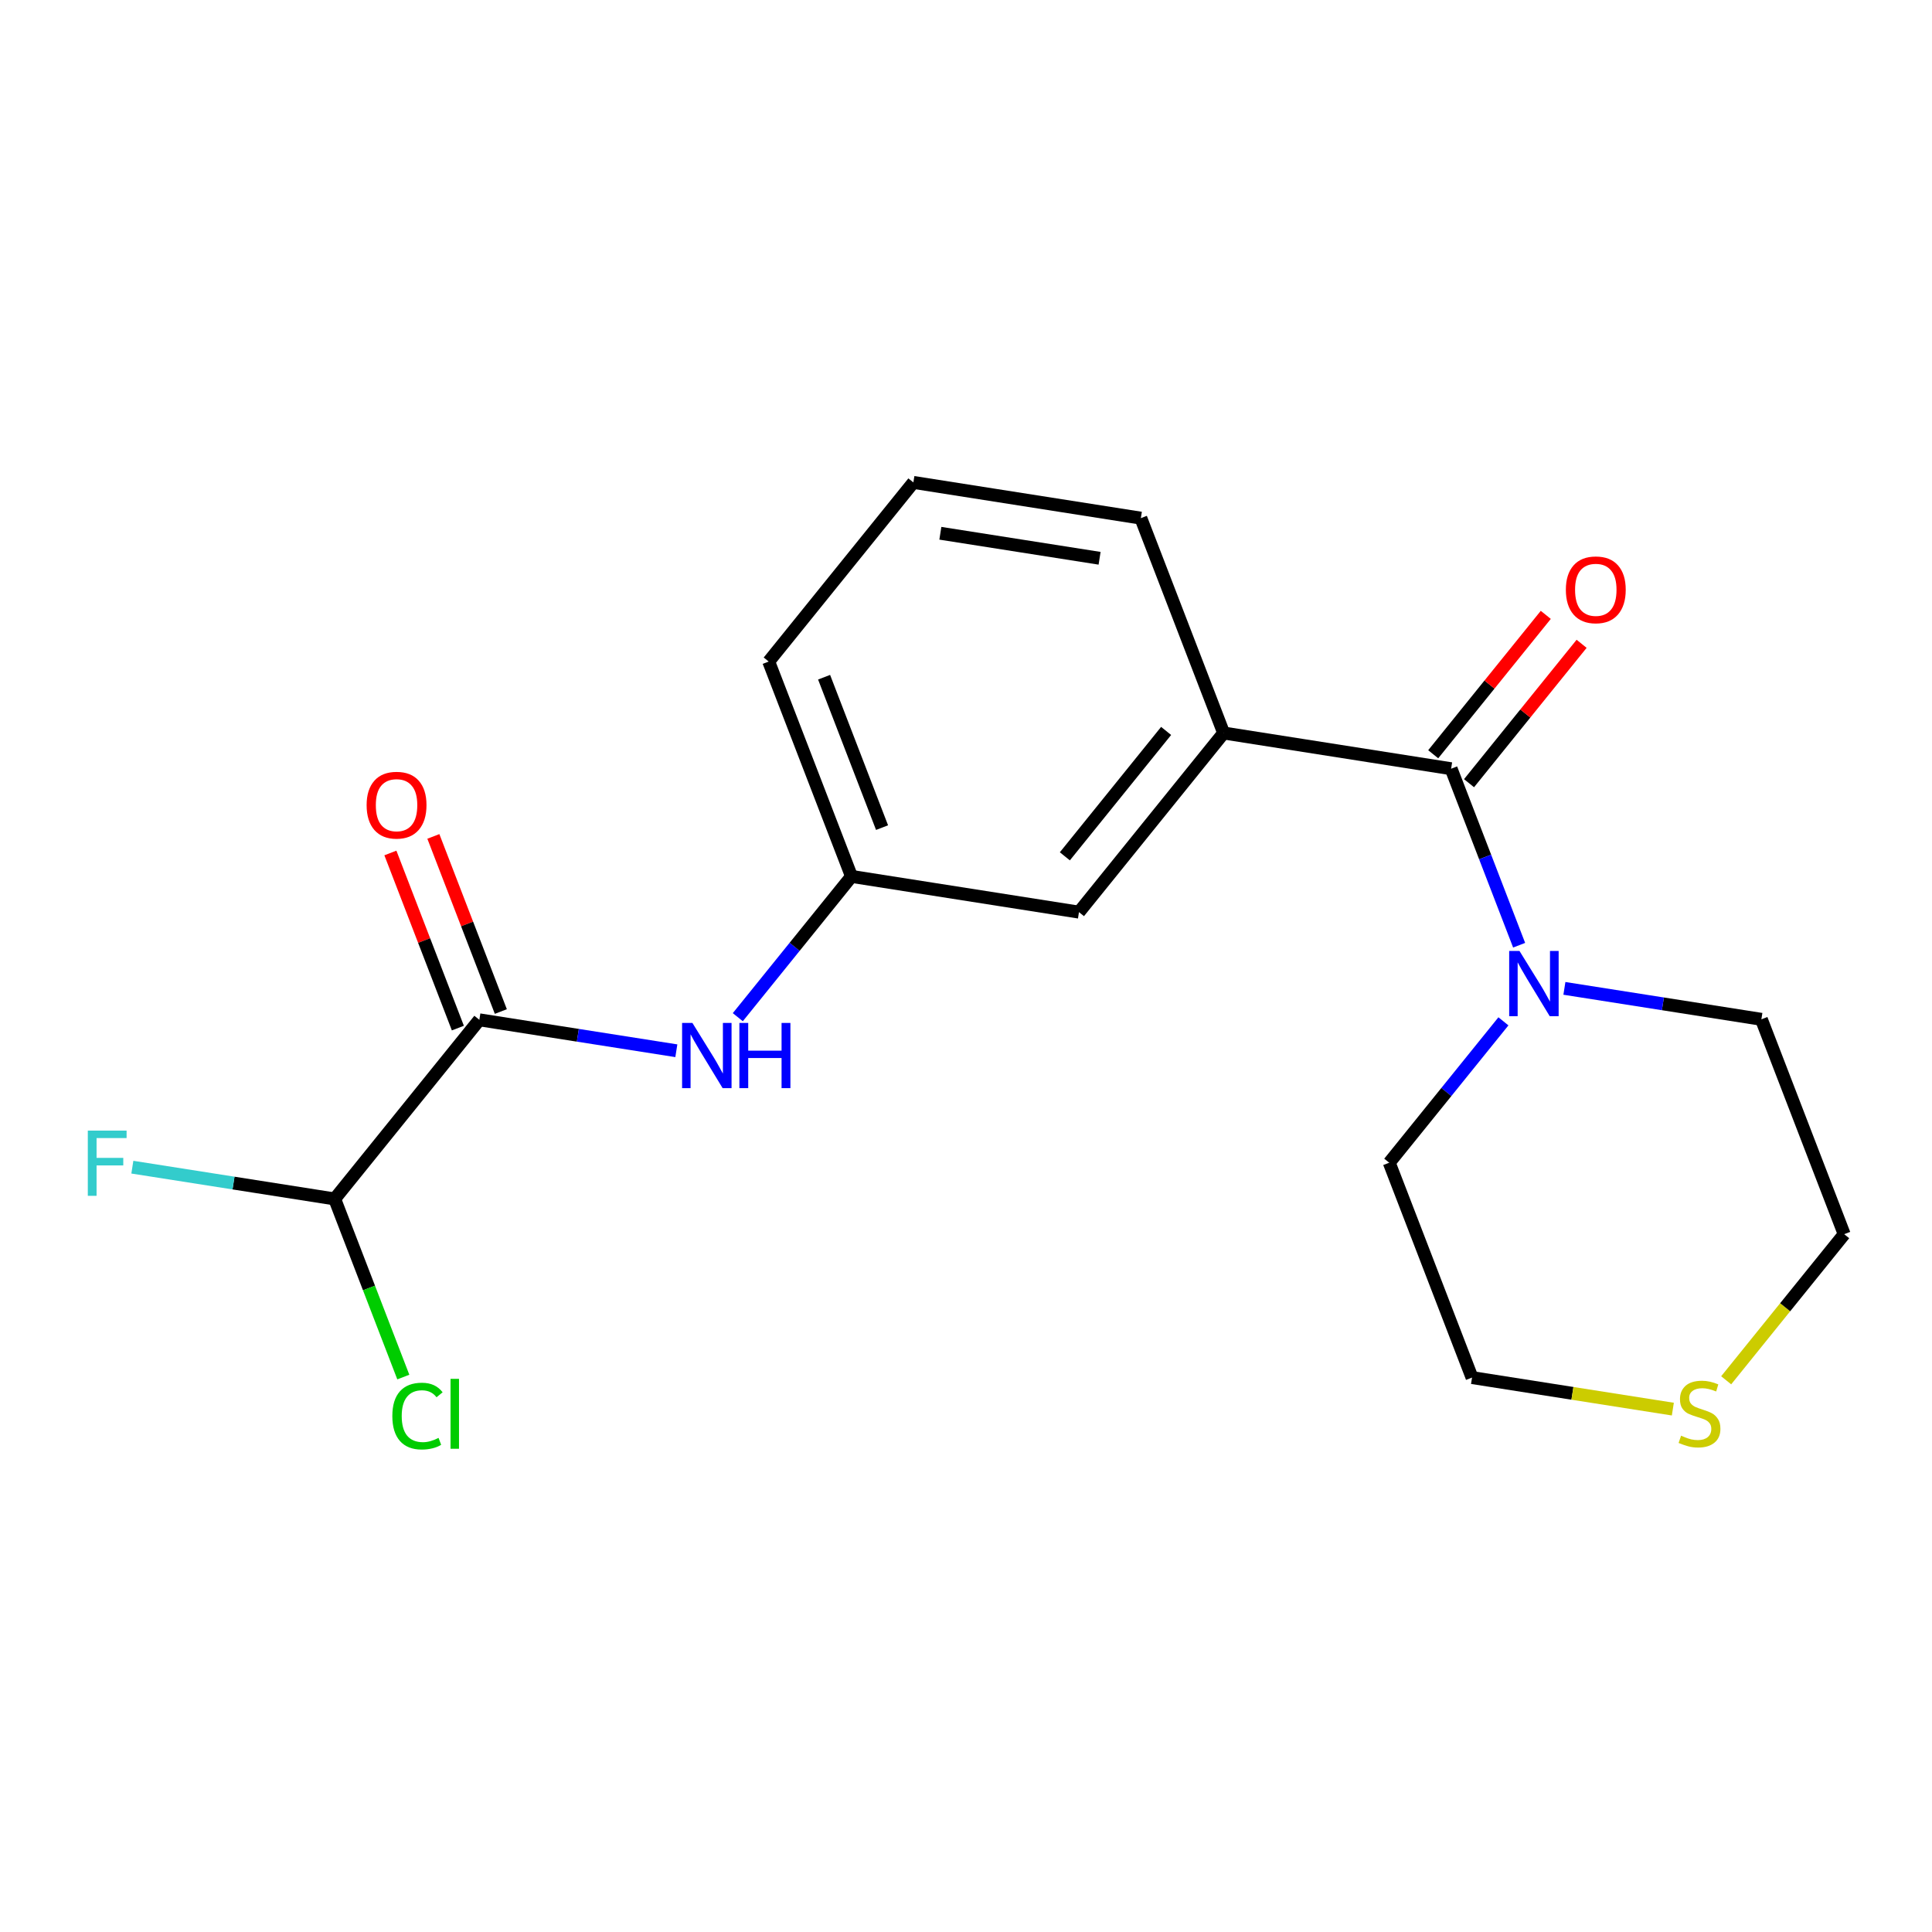 <?xml version='1.0' encoding='iso-8859-1'?>
<svg version='1.1' baseProfile='full'
              xmlns='http://www.w3.org/2000/svg'
                      xmlns:rdkit='http://www.rdkit.org/xml'
                      xmlns:xlink='http://www.w3.org/1999/xlink'
                  xml:space='preserve'
width='300px' height='300px' viewBox='0 0 300 300'>
<!-- END OF HEADER -->
<rect style='opacity:1.0;fill:#FFFFFF;stroke:none' width='300' height='300' x='0' y='0'> </rect>
<rect style='opacity:1.0;fill:#FFFFFF;stroke:none' width='300' height='300' x='0' y='0'> </rect>
<path class='bond-0 atom-0 atom-1' d='M 60.619,132.45 L 65.858,146.046' style='fill:none;fill-rule:evenodd;stroke:#FF0000;stroke-width:2.0px;stroke-linecap:butt;stroke-linejoin:miter;stroke-opacity:1' />
<path class='bond-0 atom-0 atom-1' d='M 65.858,146.046 L 71.097,159.642' style='fill:none;fill-rule:evenodd;stroke:#000000;stroke-width:2.0px;stroke-linecap:butt;stroke-linejoin:miter;stroke-opacity:1' />
<path class='bond-0 atom-0 atom-1' d='M 67.292,129.878 L 72.531,143.474' style='fill:none;fill-rule:evenodd;stroke:#FF0000;stroke-width:2.0px;stroke-linecap:butt;stroke-linejoin:miter;stroke-opacity:1' />
<path class='bond-0 atom-0 atom-1' d='M 72.531,143.474 L 77.77,157.07' style='fill:none;fill-rule:evenodd;stroke:#000000;stroke-width:2.0px;stroke-linecap:butt;stroke-linejoin:miter;stroke-opacity:1' />
<path class='bond-1 atom-1 atom-2' d='M 74.434,158.356 L 89.728,160.758' style='fill:none;fill-rule:evenodd;stroke:#000000;stroke-width:2.0px;stroke-linecap:butt;stroke-linejoin:miter;stroke-opacity:1' />
<path class='bond-1 atom-1 atom-2' d='M 89.728,160.758 L 105.021,163.16' style='fill:none;fill-rule:evenodd;stroke:#0000FF;stroke-width:2.0px;stroke-linecap:butt;stroke-linejoin:miter;stroke-opacity:1' />
<path class='bond-16 atom-1 atom-17' d='M 74.434,158.356 L 51.969,186.171' style='fill:none;fill-rule:evenodd;stroke:#000000;stroke-width:2.0px;stroke-linecap:butt;stroke-linejoin:miter;stroke-opacity:1' />
<path class='bond-2 atom-2 atom-3' d='M 114.566,157.947 L 123.393,147.017' style='fill:none;fill-rule:evenodd;stroke:#0000FF;stroke-width:2.0px;stroke-linecap:butt;stroke-linejoin:miter;stroke-opacity:1' />
<path class='bond-2 atom-2 atom-3' d='M 123.393,147.017 L 132.221,136.088' style='fill:none;fill-rule:evenodd;stroke:#000000;stroke-width:2.0px;stroke-linecap:butt;stroke-linejoin:miter;stroke-opacity:1' />
<path class='bond-3 atom-3 atom-4' d='M 132.221,136.088 L 119.364,102.725' style='fill:none;fill-rule:evenodd;stroke:#000000;stroke-width:2.0px;stroke-linecap:butt;stroke-linejoin:miter;stroke-opacity:1' />
<path class='bond-3 atom-3 atom-4' d='M 136.965,128.512 L 127.965,105.158' style='fill:none;fill-rule:evenodd;stroke:#000000;stroke-width:2.0px;stroke-linecap:butt;stroke-linejoin:miter;stroke-opacity:1' />
<path class='bond-19 atom-16 atom-3' d='M 167.542,141.635 L 132.221,136.088' style='fill:none;fill-rule:evenodd;stroke:#000000;stroke-width:2.0px;stroke-linecap:butt;stroke-linejoin:miter;stroke-opacity:1' />
<path class='bond-4 atom-4 atom-5' d='M 119.364,102.725 L 141.829,74.909' style='fill:none;fill-rule:evenodd;stroke:#000000;stroke-width:2.0px;stroke-linecap:butt;stroke-linejoin:miter;stroke-opacity:1' />
<path class='bond-5 atom-5 atom-6' d='M 141.829,74.909 L 177.151,80.457' style='fill:none;fill-rule:evenodd;stroke:#000000;stroke-width:2.0px;stroke-linecap:butt;stroke-linejoin:miter;stroke-opacity:1' />
<path class='bond-5 atom-5 atom-6' d='M 146.018,82.805 L 170.743,86.689' style='fill:none;fill-rule:evenodd;stroke:#000000;stroke-width:2.0px;stroke-linecap:butt;stroke-linejoin:miter;stroke-opacity:1' />
<path class='bond-6 atom-6 atom-7' d='M 177.151,80.457 L 190.007,113.82' style='fill:none;fill-rule:evenodd;stroke:#000000;stroke-width:2.0px;stroke-linecap:butt;stroke-linejoin:miter;stroke-opacity:1' />
<path class='bond-7 atom-7 atom-8' d='M 190.007,113.82 L 225.329,119.367' style='fill:none;fill-rule:evenodd;stroke:#000000;stroke-width:2.0px;stroke-linecap:butt;stroke-linejoin:miter;stroke-opacity:1' />
<path class='bond-15 atom-7 atom-16' d='M 190.007,113.82 L 167.542,141.635' style='fill:none;fill-rule:evenodd;stroke:#000000;stroke-width:2.0px;stroke-linecap:butt;stroke-linejoin:miter;stroke-opacity:1' />
<path class='bond-15 atom-7 atom-16' d='M 181.075,113.499 L 165.349,132.97' style='fill:none;fill-rule:evenodd;stroke:#000000;stroke-width:2.0px;stroke-linecap:butt;stroke-linejoin:miter;stroke-opacity:1' />
<path class='bond-8 atom-8 atom-9' d='M 228.111,121.614 L 236.851,110.792' style='fill:none;fill-rule:evenodd;stroke:#000000;stroke-width:2.0px;stroke-linecap:butt;stroke-linejoin:miter;stroke-opacity:1' />
<path class='bond-8 atom-8 atom-9' d='M 236.851,110.792 L 245.592,99.97' style='fill:none;fill-rule:evenodd;stroke:#FF0000;stroke-width:2.0px;stroke-linecap:butt;stroke-linejoin:miter;stroke-opacity:1' />
<path class='bond-8 atom-8 atom-9' d='M 222.548,117.121 L 231.288,106.299' style='fill:none;fill-rule:evenodd;stroke:#000000;stroke-width:2.0px;stroke-linecap:butt;stroke-linejoin:miter;stroke-opacity:1' />
<path class='bond-8 atom-8 atom-9' d='M 231.288,106.299 L 240.029,95.477' style='fill:none;fill-rule:evenodd;stroke:#FF0000;stroke-width:2.0px;stroke-linecap:butt;stroke-linejoin:miter;stroke-opacity:1' />
<path class='bond-9 atom-8 atom-10' d='M 225.329,119.367 L 230.61,133.071' style='fill:none;fill-rule:evenodd;stroke:#000000;stroke-width:2.0px;stroke-linecap:butt;stroke-linejoin:miter;stroke-opacity:1' />
<path class='bond-9 atom-8 atom-10' d='M 230.61,133.071 L 235.89,146.774' style='fill:none;fill-rule:evenodd;stroke:#0000FF;stroke-width:2.0px;stroke-linecap:butt;stroke-linejoin:miter;stroke-opacity:1' />
<path class='bond-10 atom-10 atom-11' d='M 233.452,158.592 L 224.586,169.569' style='fill:none;fill-rule:evenodd;stroke:#0000FF;stroke-width:2.0px;stroke-linecap:butt;stroke-linejoin:miter;stroke-opacity:1' />
<path class='bond-10 atom-10 atom-11' d='M 224.586,169.569 L 215.72,180.546' style='fill:none;fill-rule:evenodd;stroke:#000000;stroke-width:2.0px;stroke-linecap:butt;stroke-linejoin:miter;stroke-opacity:1' />
<path class='bond-20 atom-15 atom-10' d='M 273.507,158.278 L 258.213,155.876' style='fill:none;fill-rule:evenodd;stroke:#000000;stroke-width:2.0px;stroke-linecap:butt;stroke-linejoin:miter;stroke-opacity:1' />
<path class='bond-20 atom-15 atom-10' d='M 258.213,155.876 L 242.919,153.474' style='fill:none;fill-rule:evenodd;stroke:#0000FF;stroke-width:2.0px;stroke-linecap:butt;stroke-linejoin:miter;stroke-opacity:1' />
<path class='bond-11 atom-11 atom-12' d='M 215.72,180.546 L 228.577,213.91' style='fill:none;fill-rule:evenodd;stroke:#000000;stroke-width:2.0px;stroke-linecap:butt;stroke-linejoin:miter;stroke-opacity:1' />
<path class='bond-12 atom-12 atom-13' d='M 228.577,213.91 L 244.167,216.358' style='fill:none;fill-rule:evenodd;stroke:#000000;stroke-width:2.0px;stroke-linecap:butt;stroke-linejoin:miter;stroke-opacity:1' />
<path class='bond-12 atom-12 atom-13' d='M 244.167,216.358 L 259.758,218.807' style='fill:none;fill-rule:evenodd;stroke:#CCCC00;stroke-width:2.0px;stroke-linecap:butt;stroke-linejoin:miter;stroke-opacity:1' />
<path class='bond-13 atom-13 atom-14' d='M 268.039,214.331 L 277.201,202.986' style='fill:none;fill-rule:evenodd;stroke:#CCCC00;stroke-width:2.0px;stroke-linecap:butt;stroke-linejoin:miter;stroke-opacity:1' />
<path class='bond-13 atom-13 atom-14' d='M 277.201,202.986 L 286.364,191.642' style='fill:none;fill-rule:evenodd;stroke:#000000;stroke-width:2.0px;stroke-linecap:butt;stroke-linejoin:miter;stroke-opacity:1' />
<path class='bond-14 atom-14 atom-15' d='M 286.364,191.642 L 273.507,158.278' style='fill:none;fill-rule:evenodd;stroke:#000000;stroke-width:2.0px;stroke-linecap:butt;stroke-linejoin:miter;stroke-opacity:1' />
<path class='bond-17 atom-17 atom-18' d='M 51.969,186.171 L 36.26,183.704' style='fill:none;fill-rule:evenodd;stroke:#000000;stroke-width:2.0px;stroke-linecap:butt;stroke-linejoin:miter;stroke-opacity:1' />
<path class='bond-17 atom-17 atom-18' d='M 36.26,183.704 L 20.551,181.237' style='fill:none;fill-rule:evenodd;stroke:#33CCCC;stroke-width:2.0px;stroke-linecap:butt;stroke-linejoin:miter;stroke-opacity:1' />
<path class='bond-18 atom-17 atom-19' d='M 51.969,186.171 L 57.297,200' style='fill:none;fill-rule:evenodd;stroke:#000000;stroke-width:2.0px;stroke-linecap:butt;stroke-linejoin:miter;stroke-opacity:1' />
<path class='bond-18 atom-17 atom-19' d='M 57.297,200 L 62.626,213.828' style='fill:none;fill-rule:evenodd;stroke:#00CC00;stroke-width:2.0px;stroke-linecap:butt;stroke-linejoin:miter;stroke-opacity:1' />
<path  class='atom-0' d='M 56.929 125.021
Q 56.929 122.59, 58.131 121.231
Q 59.332 119.873, 61.577 119.873
Q 63.823 119.873, 65.024 121.231
Q 66.225 122.59, 66.225 125.021
Q 66.225 127.481, 65.01 128.883
Q 63.794 130.27, 61.577 130.27
Q 59.346 130.27, 58.131 128.883
Q 56.929 127.495, 56.929 125.021
M 61.577 129.126
Q 63.122 129.126, 63.951 128.096
Q 64.795 127.052, 64.795 125.021
Q 64.795 123.033, 63.951 122.032
Q 63.122 121.017, 61.577 121.017
Q 60.033 121.017, 59.189 122.018
Q 58.359 123.019, 58.359 125.021
Q 58.359 127.066, 59.189 128.096
Q 60.033 129.126, 61.577 129.126
' fill='#FF0000'/>
<path  class='atom-2' d='M 107.517 158.841
L 110.835 164.204
Q 111.164 164.733, 111.693 165.691
Q 112.222 166.649, 112.251 166.707
L 112.251 158.841
L 113.595 158.841
L 113.595 168.966
L 112.208 168.966
L 108.647 163.103
Q 108.232 162.416, 107.789 161.629
Q 107.36 160.843, 107.231 160.6
L 107.231 168.966
L 105.915 168.966
L 105.915 158.841
L 107.517 158.841
' fill='#0000FF'/>
<path  class='atom-2' d='M 114.811 158.841
L 116.184 158.841
L 116.184 163.145
L 121.361 163.145
L 121.361 158.841
L 122.734 158.841
L 122.734 168.966
L 121.361 168.966
L 121.361 164.29
L 116.184 164.29
L 116.184 168.966
L 114.811 168.966
L 114.811 158.841
' fill='#0000FF'/>
<path  class='atom-9' d='M 243.146 91.581
Q 243.146 89.149, 244.348 87.79
Q 245.549 86.432, 247.794 86.432
Q 250.04 86.432, 251.241 87.79
Q 252.442 89.149, 252.442 91.581
Q 252.442 94.04, 251.227 95.442
Q 250.011 96.829, 247.794 96.829
Q 245.563 96.829, 244.348 95.442
Q 243.146 94.055, 243.146 91.581
M 247.794 95.685
Q 249.339 95.685, 250.168 94.655
Q 251.012 93.611, 251.012 91.581
Q 251.012 89.593, 250.168 88.591
Q 249.339 87.576, 247.794 87.576
Q 246.25 87.576, 245.406 88.577
Q 244.576 89.578, 244.576 91.581
Q 244.576 93.626, 245.406 94.655
Q 246.25 95.685, 247.794 95.685
' fill='#FF0000'/>
<path  class='atom-10' d='M 235.947 147.668
L 239.265 153.031
Q 239.594 153.56, 240.123 154.518
Q 240.653 155.477, 240.681 155.534
L 240.681 147.668
L 242.026 147.668
L 242.026 157.794
L 240.638 157.794
L 237.077 151.93
Q 236.662 151.243, 236.219 150.457
Q 235.79 149.67, 235.661 149.427
L 235.661 157.794
L 234.346 157.794
L 234.346 147.668
L 235.947 147.668
' fill='#0000FF'/>
<path  class='atom-13' d='M 261.038 222.933
Q 261.152 222.976, 261.624 223.176
Q 262.096 223.376, 262.611 223.505
Q 263.14 223.619, 263.655 223.619
Q 264.614 223.619, 265.171 223.161
Q 265.729 222.689, 265.729 221.874
Q 265.729 221.316, 265.443 220.973
Q 265.171 220.63, 264.742 220.444
Q 264.313 220.258, 263.598 220.044
Q 262.697 219.772, 262.154 219.514
Q 261.624 219.257, 261.238 218.714
Q 260.866 218.17, 260.866 217.255
Q 260.866 215.982, 261.725 215.195
Q 262.597 214.409, 264.313 214.409
Q 265.486 214.409, 266.816 214.966
L 266.487 216.068
Q 265.271 215.567, 264.356 215.567
Q 263.369 215.567, 262.826 215.982
Q 262.282 216.382, 262.297 217.083
Q 262.297 217.627, 262.568 217.956
Q 262.854 218.284, 263.255 218.47
Q 263.67 218.656, 264.356 218.871
Q 265.271 219.157, 265.815 219.443
Q 266.358 219.729, 266.744 220.315
Q 267.145 220.887, 267.145 221.874
Q 267.145 223.276, 266.201 224.034
Q 265.271 224.778, 263.713 224.778
Q 262.811 224.778, 262.125 224.577
Q 261.453 224.391, 260.652 224.062
L 261.038 222.933
' fill='#CCCC00'/>
<path  class='atom-18' d='M 13.636 175.561
L 19.657 175.561
L 19.657 176.719
L 14.995 176.719
L 14.995 179.794
L 19.143 179.794
L 19.143 180.967
L 14.995 180.967
L 14.995 185.687
L 13.636 185.687
L 13.636 175.561
' fill='#33CCCC'/>
<path  class='atom-19' d='M 60.921 219.885
Q 60.921 217.368, 62.093 216.052
Q 63.28 214.722, 65.526 214.722
Q 67.614 214.722, 68.729 216.195
L 67.785 216.968
Q 66.97 215.895, 65.526 215.895
Q 63.995 215.895, 63.18 216.925
Q 62.379 217.94, 62.379 219.885
Q 62.379 221.887, 63.209 222.917
Q 64.053 223.947, 65.683 223.947
Q 66.799 223.947, 68.1 223.275
L 68.501 224.347
Q 67.971 224.691, 67.171 224.891
Q 66.37 225.091, 65.483 225.091
Q 63.28 225.091, 62.093 223.747
Q 60.921 222.402, 60.921 219.885
' fill='#00CC00'/>
<path  class='atom-19' d='M 69.959 214.107
L 71.275 214.107
L 71.275 224.962
L 69.959 224.962
L 69.959 214.107
' fill='#00CC00'/>
</svg>
